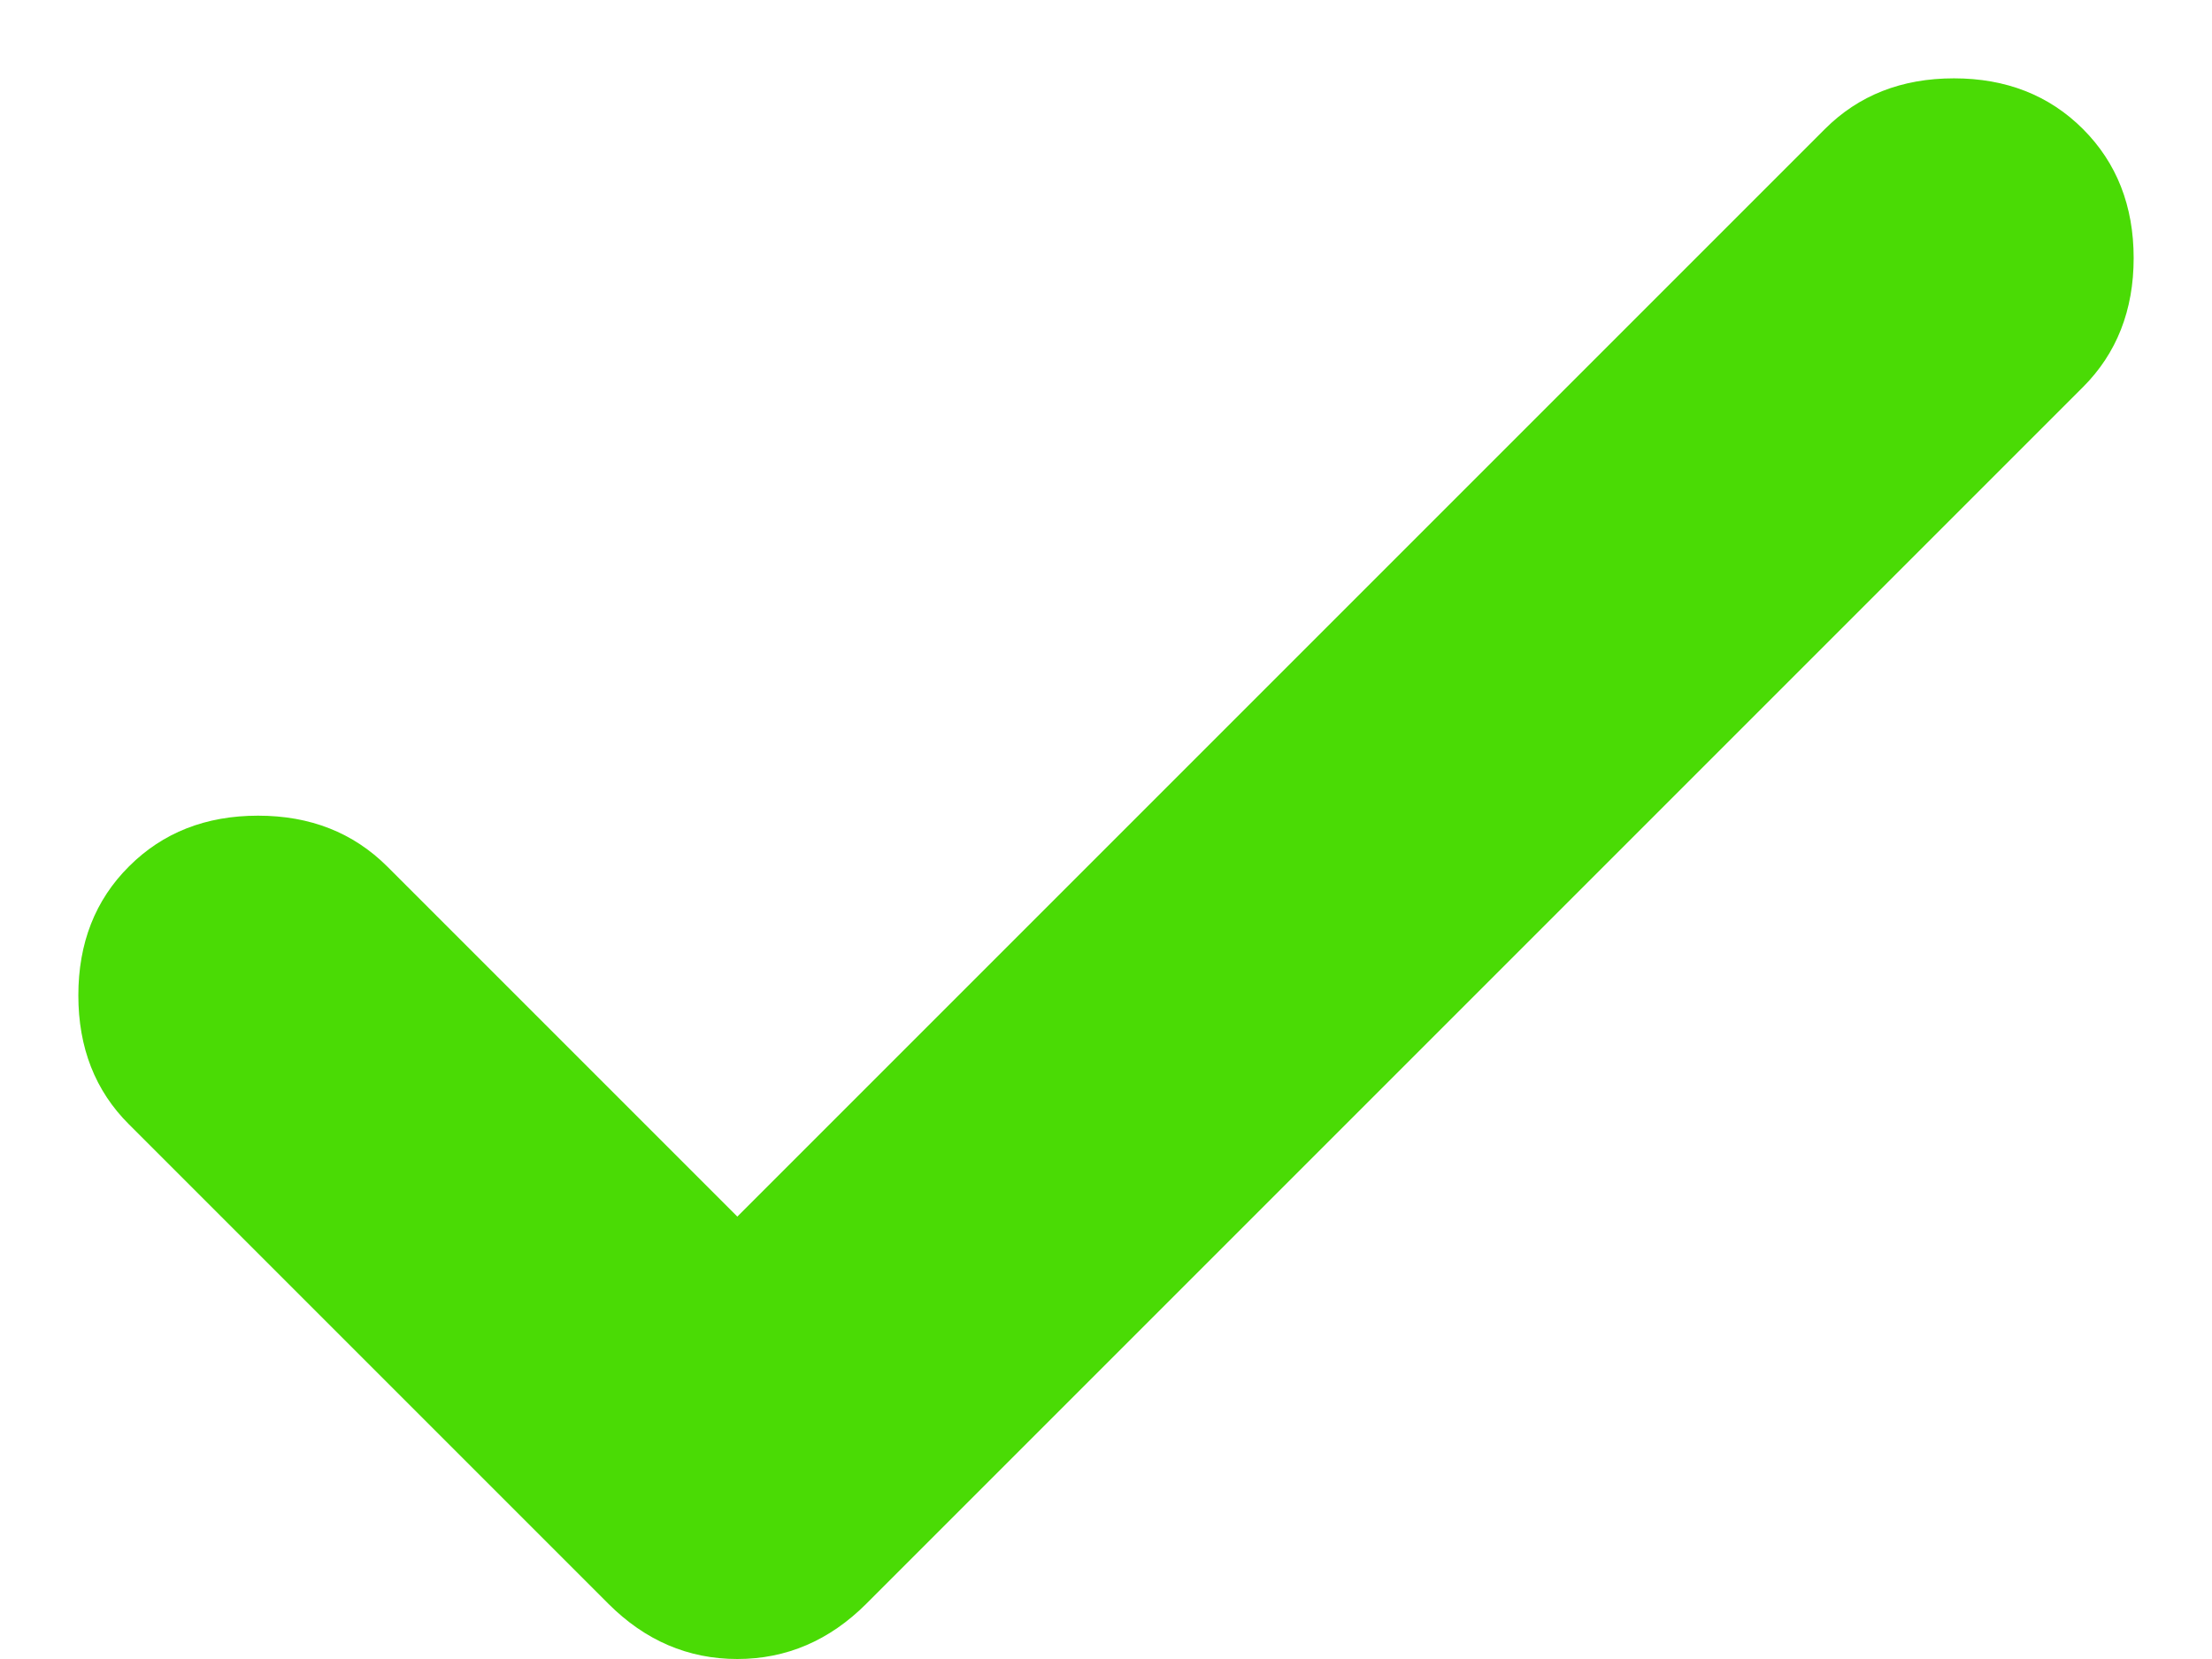 <?xml version="1.0" encoding="UTF-8"?> <svg xmlns="http://www.w3.org/2000/svg" width="12" height="9" viewBox="0 0 12 9" fill="none"> <path d="M4 6.6L9.9 0.7C10.083 0.517 10.316 0.425 10.6 0.425C10.883 0.425 11.117 0.517 11.3 0.7C11.483 0.883 11.575 1.117 11.575 1.4C11.575 1.683 11.483 1.917 11.3 2.1L4.7 8.7C4.5 8.9 4.266 9 4 9C3.733 9 3.5 8.9 3.3 8.7L0.7 6.1C0.516 5.917 0.425 5.683 0.425 5.4C0.425 5.117 0.516 4.883 0.7 4.7C0.883 4.517 1.116 4.425 1.4 4.425C1.683 4.425 1.916 4.517 2.1 4.7L4 6.6Z" fill="#4ADB05"></path> </svg> 